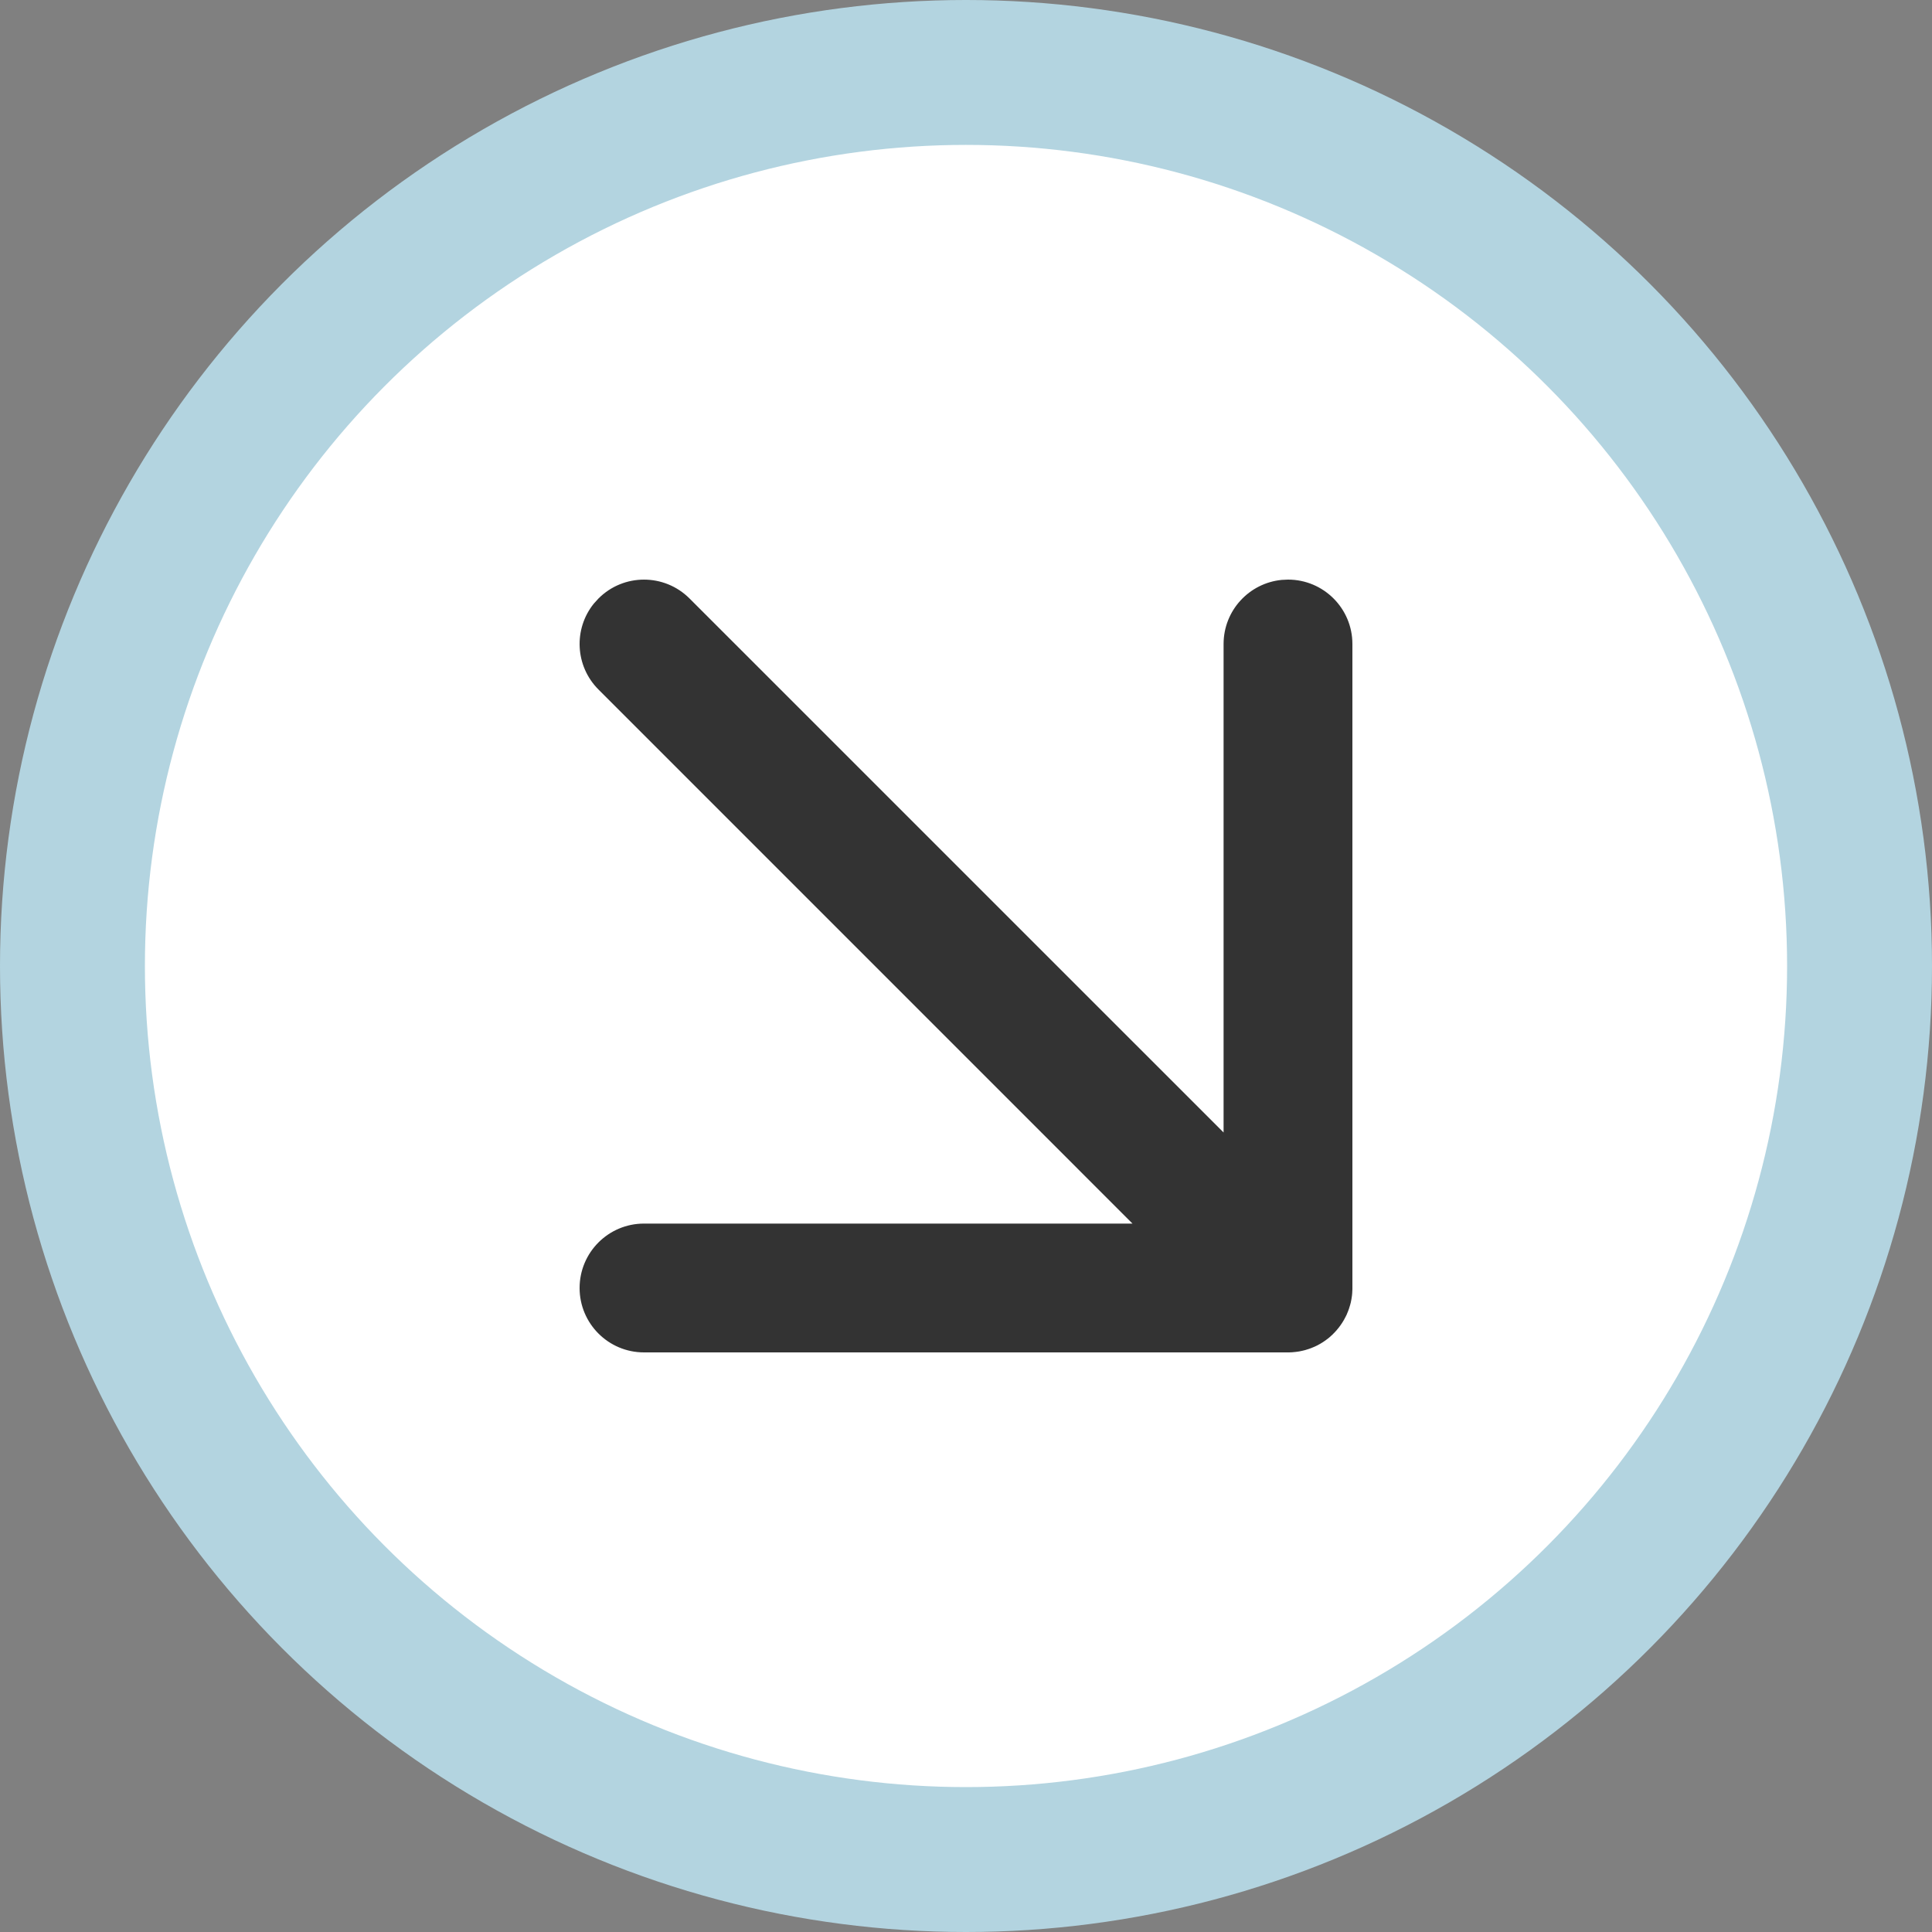 <?xml version="1.0" encoding="UTF-8"?>
<svg width="40px" height="40px" viewBox="0 0 40 40" version="1.1" xmlns="http://www.w3.org/2000/svg" xmlns:xlink="http://www.w3.org/1999/xlink">
    <rect x="0" y="0" width="40" height="40" fill="#808080" stroke="none"/>
    <title>trend-down</title>
    <g id="Page-1" stroke="none" stroke-width="1" fill="none" fill-rule="evenodd">
        <g id="Artboard" transform="translate(-420, -77)">
            <g id="trend-down" transform="translate(420, 77)">
                <circle id="Oval" stroke="#B3D4E0" stroke-width="3" fill="#FFFFFF" cx="20" cy="20" r="18.5"></circle>
                <g id="Group" transform="translate(4, 4)" fill="#333333" fill-rule="nonzero">
                    <g id="_-/-Icon-/-Feather-4.22.1-/-arrow-up-right">
                        <path d="M22.667,8 C23.403,8 24,8.597 24,9.333 L24,9.333 L24,22.667 C24,22.674 24,22.681 24,22.689 C23.999,22.717 23.998,22.745 23.996,22.773 C23.994,22.791 23.993,22.809 23.991,22.826 C23.987,22.851 23.984,22.875 23.98,22.899 C23.976,22.921 23.972,22.943 23.967,22.965 C23.962,22.984 23.957,23.003 23.952,23.022 C23.945,23.049 23.936,23.076 23.927,23.102 C23.922,23.116 23.917,23.131 23.911,23.145 C23.902,23.171 23.891,23.196 23.88,23.221 C23.873,23.235 23.866,23.249 23.859,23.263 C23.817,23.347 23.769,23.421 23.715,23.49 C23.683,23.531 23.648,23.571 23.609,23.609 L23.687,23.526 C23.668,23.548 23.648,23.569 23.628,23.59 L23.609,23.609 C23.603,23.616 23.597,23.622 23.59,23.629 C23.569,23.648 23.548,23.668 23.526,23.687 C23.513,23.697 23.501,23.707 23.49,23.716 C23.424,23.768 23.352,23.814 23.277,23.853 C23.258,23.862 23.24,23.871 23.221,23.88 C23.196,23.891 23.171,23.902 23.146,23.911 C23.131,23.917 23.116,23.922 23.102,23.927 C23.076,23.936 23.049,23.945 23.022,23.952 C23.003,23.957 22.984,23.962 22.965,23.966 C22.943,23.972 22.921,23.976 22.898,23.98 C22.875,23.984 22.851,23.987 22.827,23.99 C22.774,23.997 22.721,24 22.667,24 L22.773,23.996 C22.745,23.998 22.717,23.999 22.689,24 L22.667,24 L9.333,24 C8.597,24 8,23.403 8,22.667 C8,21.93 8.597,21.333 9.333,21.333 L9.333,21.333 L19.447,21.333 L8.391,10.276 C7.905,9.79 7.872,9.022 8.293,8.499 L8.391,8.391 C8.911,7.87 9.755,7.87 10.276,8.391 L10.276,8.391 L21.333,19.447 L21.333,9.333 C21.333,8.64 21.862,8.071 22.538,8.006 Z" id="Shape"></path>
                    </g>
                </g>
            </g>
        </g>
    </g>
</svg>